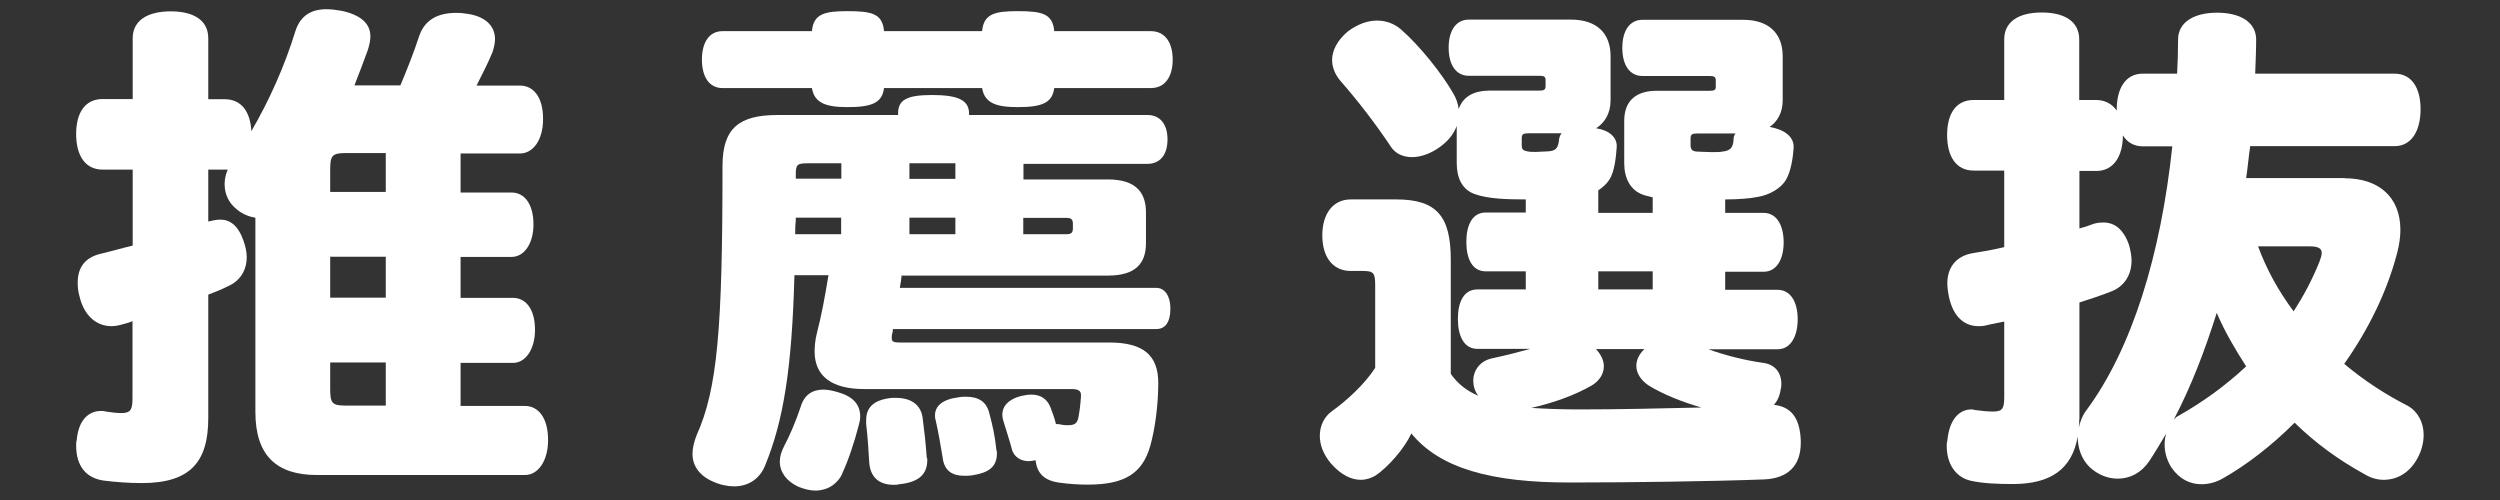 <?xml version="1.0" encoding="UTF-8"?><svg id="_レイヤー_1" xmlns="http://www.w3.org/2000/svg" viewBox="0 0 130 26"><rect x="0" y="0" width="130" height="26" fill="#333333" stroke="none"/><defs><style>.cls-1{fill:#fff;}</style></defs><path class="cls-1" d="m13.27,11.32c-.31-.05-.65-.18-.94-.42-.44-.34-.65-.81-.65-1.33,0-.23.05-.49.16-.75h-1.01v2.7c.21-.05.42-.1.62-.1.52,0,.94.31,1.22,1.12.1.29.16.57.16.83,0,.68-.34,1.25-1.01,1.53-.31.16-.65.29-.99.42v6.42c0,2.31-.96,3.38-3.46,3.38-.65,0-1.35-.05-1.98-.13-.91-.13-1.43-.75-1.43-1.82,0-.08,0-.18.03-.29.1-1.09.65-1.51,1.27-1.51.08,0,.16,0,.23.03.34.05.6.08.83.08.49,0,.57-.21.57-.78v-4c-.18.08-.39.13-.57.18-.18.05-.36.08-.52.08-.81,0-1.43-.57-1.66-1.53-.08-.26-.1-.52-.1-.73,0-.83.42-1.33,1.22-1.51.55-.13,1.09-.29,1.64-.42v-3.95h-1.56c-.91,0-1.38-.73-1.38-1.85s.47-1.82,1.38-1.82h1.56V1.99c0-.91.75-1.4,1.98-1.4s1.95.49,1.95,1.4v3.17h.86c.86,0,1.33.65,1.38,1.66.94-1.61,1.74-3.41,2.29-5.2.26-.81.83-1.14,1.61-1.14.26,0,.49.03.78.08.99.21,1.51.65,1.51,1.33,0,.21-.05.44-.13.7-.21.57-.44,1.2-.7,1.85h2.39c.34-.81.68-1.66.99-2.6.26-.73.86-1.17,1.9-1.17.13,0,.29,0,.44.03,1.04.1,1.59.62,1.59,1.33,0,.21-.05.44-.13.68-.23.57-.55,1.17-.83,1.74h2.26c.68,0,1.2.57,1.2,1.74,0,1.09-.52,1.79-1.2,1.79h-3.09v2.03h2.65c.65,0,1.14.57,1.14,1.66,0,1.01-.49,1.69-1.14,1.69h-2.65v2.13h2.73c.65,0,1.14.57,1.14,1.66,0,1.01-.49,1.72-1.14,1.72h-2.73v2.24h3.35c.68,0,1.2.6,1.2,1.77,0,1.09-.52,1.82-1.2,1.82h-10.82c-2.08,0-3.2-.99-3.2-3.28v-10.09Zm6.79-1.33v-2.03h-2.11c-.7,0-.78.16-.78.88v1.14h2.89Zm-2.89,5.49h2.89v-2.13h-2.89v2.13Zm0,4.73c0,.73.08.88.78.88h2.11v-2.24h-2.89v1.35Z"/><path class="cls-1" d="m46.89,14.29c-.03.23-.05.44-.1.68h13.34c.44,0,.73.42.73,1.07,0,.75-.29,1.07-.73,1.07h-13.7c0,.08,0,.13-.03.21-.03.1-.03.21-.03.26,0,.18.1.23.39.23h10.92c1.82,0,2.55.7,2.55,2.11,0,1.17-.18,2.44-.42,3.28-.42,1.46-1.38,2-3.25,2-.44,0-.96-.03-1.46-.1-.75-.1-1.17-.44-1.25-1.17-.13.03-.26.05-.36.05-.39,0-.78-.21-.88-.65-.13-.49-.29-.96-.44-1.46-.03-.1-.05-.21-.05-.31,0-.42.29-.78.94-.96.21-.05.39-.08.57-.08.47,0,.81.21.99.65.1.26.21.55.29.88.08,0,.18,0,.26.03.16.03.26.03.36.03.36,0,.49-.1.55-.42.05-.26.1-.62.13-1.07v-.08c0-.21-.13-.31-.49-.31h-10.79c-1.61,0-2.57-.62-2.57-1.95,0-.29.03-.57.1-.88.26-1.01.44-1.98.62-3.09h-1.77c-.13,4.86-.57,7.57-1.53,9.91-.29.7-.88,1.07-1.61,1.07-.34,0-.73-.08-1.12-.26-.7-.31-1.04-.83-1.04-1.43,0-.31.08-.62.21-.96,1.09-2.42,1.35-5.54,1.35-14.01,0-1.98.88-2.65,2.86-2.65h6.27v-.08c0-.7.44-.96,1.77-.96s1.92.26,1.92.96v.08h9.28c.65,0,1.04.47,1.04,1.27s-.39,1.27-1.04,1.27h-6.45v.81h4.39c1.46,0,1.98.68,1.98,1.72v1.59c0,1.04-.52,1.69-1.98,1.69h-10.71ZM59.84,1.62c.75,0,1.14.6,1.14,1.48s-.39,1.48-1.14,1.48h-5.02c-.1.78-.65.99-1.9.99-1.12,0-1.72-.21-1.85-.99h-5.1c-.1.78-.65.99-1.9.99-1.12,0-1.72-.21-1.85-.99h-4.65c-.68,0-1.07-.57-1.07-1.48s.39-1.48,1.07-1.48h4.65c.08-.91.68-1.04,1.85-1.04,1.27,0,1.82.13,1.9,1.04h5.1c.08-.91.68-1.04,1.85-1.04,1.27,0,1.82.13,1.9,1.04h5.02Zm-16.04,23.01c-.26.55-.78.88-1.4.88-.29,0-.6-.08-.91-.21-.6-.29-.94-.75-.94-1.3,0-.26.08-.52.23-.81.29-.55.6-1.27.86-2.05.18-.6.6-.88,1.17-.88.23,0,.47.05.75.13.81.23,1.17.65,1.17,1.27,0,.16-.03.29-.08.47-.21.83-.55,1.85-.86,2.5Zm-.05-13.31h-2.37v.16c-.03.23-.03.47-.03.7h2.39v-.86Zm0-2.83h-1.69c-.62,0-.68.05-.68.62v.18h2.37v-.81Zm4.47,15.42c0,.78-.47,1.17-1.46,1.27-.1.03-.21.03-.29.03-.78,0-1.22-.42-1.27-1.17-.03-.52-.08-1.35-.16-2v-.18c0-.68.39-1.07,1.33-1.17h.23c.75,0,1.3.34,1.38,1.07.08.6.16,1.3.21,2.03.03.05.03.08.03.13Zm1.46-15.42h-2.39v.81h2.39v-.81Zm0,2.83h-2.39v.86h2.39v-.86Zm2.16,12.25c0,.7-.42,1.01-1.25,1.14-.16.03-.31.03-.44.03-.73,0-1.07-.34-1.14-.99-.08-.52-.23-1.35-.36-1.92-.03-.08-.03-.16-.03-.23,0-.47.36-.83,1.22-.94.16-.03.29-.03.39-.03.62,0,1.07.23,1.22.88.16.6.29,1.17.36,1.87.03.08.03.13.03.18Zm1.38-11.39h2.21c.29,0,.36-.08.36-.31v-.23c0-.23-.08-.31-.34-.31h-2.24v.86Z"/><path class="cls-1" d="m88.78,18.14c.91.34,1.98.6,2.91.73.62.08.94.52.94,1.09,0,.08,0,.16-.03.26-.05.36-.18.65-.36.83.88.1,1.35.65,1.4,1.85v.13c0,1.2-.68,1.85-1.92,1.9-2.63.1-6.99.16-10.11.16-4.06,0-6.73-.73-8.22-2.55-.36.78-1.2,1.74-1.85,2.18-.21.13-.49.23-.78.23-.47,0-1.01-.23-1.56-.86-.39-.47-.57-.96-.57-1.43,0-.52.23-.99.62-1.27.73-.52,1.69-1.38,2.26-2.26v-4.29c0-.65-.08-.75-.65-.75h-.62c-.94,0-1.48-.73-1.48-1.85s.55-1.87,1.48-1.87h2.37c2.08,0,2.83.86,2.83,3.12v5.95c.36.52.83.88,1.43,1.14-.18-.23-.26-.52-.26-.78,0-.55.36-1.04.99-1.17.62-.13,1.33-.31,1.98-.49h-2.76c-.7,0-1.01-.68-1.01-1.56s.31-1.53,1.01-1.53h2.52v-.94h-2.08c-.7,0-1.01-.65-1.01-1.53s.31-1.53,1.01-1.53h2.08v-.68c-.99,0-1.92-.03-2.6-.26-.73-.23-.99-.88-.99-1.64v-1.92c-.13.34-.34.65-.68.94-.52.44-1.12.68-1.64.68-.47,0-.86-.18-1.09-.52-.81-1.22-1.74-2.42-2.65-3.46-.26-.31-.42-.68-.42-1.07,0-.49.26-1.01.81-1.48.52-.39,1.04-.57,1.53-.57.47,0,.88.16,1.22.44.99.86,2.13,2.29,2.73,3.33.16.26.26.55.29.83.23-.65.78-.96,1.64-.96h2.57c.23,0,.31-.05.31-.23v-.31c0-.18-.08-.23-.31-.23h-3.69c-.62,0-1.04-.52-1.04-1.46s.42-1.46,1.04-1.46h5.33c1.3,0,2.05.68,2.05,1.9v2.29c0,.7-.31,1.17-.75,1.46.68.1,1.07.47,1.07.91v.05c-.03.44-.1,1.3-.39,1.72-.13.21-.34.39-.57.55v1.17h2.83v-.81c-.18-.05-.36-.08-.49-.13-.68-.23-.99-.88-.99-1.64v-2.21c0-1.07.65-1.56,1.69-1.56h2.76c.26,0,.31-.05.31-.23v-.31c0-.18-.08-.23-.34-.23h-3.48c-.62,0-1.04-.52-1.04-1.46s.42-1.46,1.04-1.46h5.25c1.3,0,2.05.68,2.05,1.9v2.29c0,.65-.29,1.12-.68,1.38.75.13,1.27.49,1.25,1.07-.03.47-.13,1.22-.39,1.66-.26.47-.88.81-1.48.91-.39.08-1.01.13-1.69.13v.7h2c.68,0,1.04.65,1.04,1.53s-.36,1.53-1.04,1.53h-2v.94h2.73c.68,0,1.04.65,1.04,1.53s-.36,1.56-1.04,1.56h-3.67Zm-9.31-11.21c-.26,0-.34.05-.34.26v.34c0,.23.05.29.29.34.13.03.29.03.44.03.21,0,.44-.03.65-.03.42-.03.52-.18.57-.68.03-.1.05-.18.13-.26h-1.74Zm3.51,11.21c.29.31.42.62.42.91,0,.39-.23.75-.62.99-.91.52-2,.91-3.15,1.17.75.05,1.59.08,2.52.08,1.98,0,4.21-.05,6.32-.1-1.07-.31-2-.7-2.7-1.12-.42-.26-.68-.65-.68-1.04,0-.31.13-.6.42-.88h-2.52Zm2.96-3.09v-.94h-2.83v.94h2.83Zm2.31-8.11c-.26,0-.34.05-.34.26v.34c0,.23.08.31.29.34.16,0,.49.03.81.03.21,0,.44,0,.57-.03.42-.05.55-.21.57-.68,0-.1.03-.18.1-.26h-2Z"/><path class="cls-1" d="m121.93,9.27c1.72,0,2.89.94,2.89,2.68,0,.34-.05.75-.16,1.17-.52,2.03-1.51,4.03-2.76,5.8,1.04.88,2.18,1.61,3.3,2.18.52.29.83.86.83,1.51,0,.39-.1.81-.31,1.2-.42.78-1.07,1.14-1.77,1.14-.34,0-.68-.1-.99-.29-1.33-.73-2.55-1.61-3.64-2.68-1.22,1.22-2.52,2.21-3.72,2.89-.36.21-.75.31-1.12.31-.6,0-1.14-.26-1.56-.86-.23-.36-.36-.78-.36-1.2,0-.21.03-.39.08-.57-.29.49-.57.96-.88,1.43-.42.62-1.01.91-1.64.91-.52,0-1.04-.21-1.46-.6-.44-.44-.62-1.01-.62-1.59-.29,1.69-1.4,2.47-3.38,2.47-.75,0-1.51-.03-2.13-.16-.81-.16-1.3-.86-1.3-1.82,0-.08,0-.18.03-.26.1-1.12.62-1.64,1.25-1.64.05,0,.1,0,.18.03.34.05.68.08.96.08.49,0,.57-.18.57-.75v-3.93c-.34.08-.68.13-.99.21-.13.03-.23.03-.36.03-.78,0-1.38-.57-1.56-1.72-.03-.18-.05-.34-.05-.49,0-.91.52-1.46,1.35-1.59.52-.08,1.07-.18,1.61-.31v-3.98h-1.59c-.91,0-1.38-.73-1.38-1.85s.47-1.82,1.38-1.82h1.59v-3.15c0-.91.73-1.4,1.95-1.4s1.95.49,1.95,1.4v3.15h.88c.47,0,.83.21,1.07.55v-.05c0-1.12.47-1.87,1.35-1.87h1.79c.03-.57.05-1.17.05-1.77,0-.91.83-1.4,2.03-1.4s2.03.49,2.03,1.4c0,.6-.03,1.17-.05,1.77h7.25c.88,0,1.35.73,1.35,1.85s-.47,1.92-1.35,1.92h-7.51c-.08.55-.13,1.12-.21,1.66h5.12Zm-13.81,12.53c0,.16,0,.31-.03.47.08-.36.21-.7.42-.96,2.37-3.22,3.85-8.06,4.45-13.7h-1.53c-.47,0-.81-.21-1.04-.57,0,1.09-.49,1.85-1.38,1.85h-.88v2.99c.21-.05.44-.13.65-.21.21-.08.39-.1.6-.1.57,0,1.04.34,1.33,1.17.08.29.13.57.13.81,0,.81-.44,1.38-1.07,1.61-.52.21-1.09.39-1.64.57v6.08Zm4.91.03c.08-.1.18-.18.29-.23,1.2-.68,2.39-1.53,3.48-2.55-.57-.88-1.12-1.82-1.53-2.78-.6,1.9-1.3,3.77-2.24,5.56Zm4.39-9.02c.44,1.2,1.07,2.34,1.85,3.38.52-.81.96-1.64,1.33-2.55.08-.21.13-.36.13-.49,0-.23-.18-.34-.62-.34h-2.68Z"/></svg>